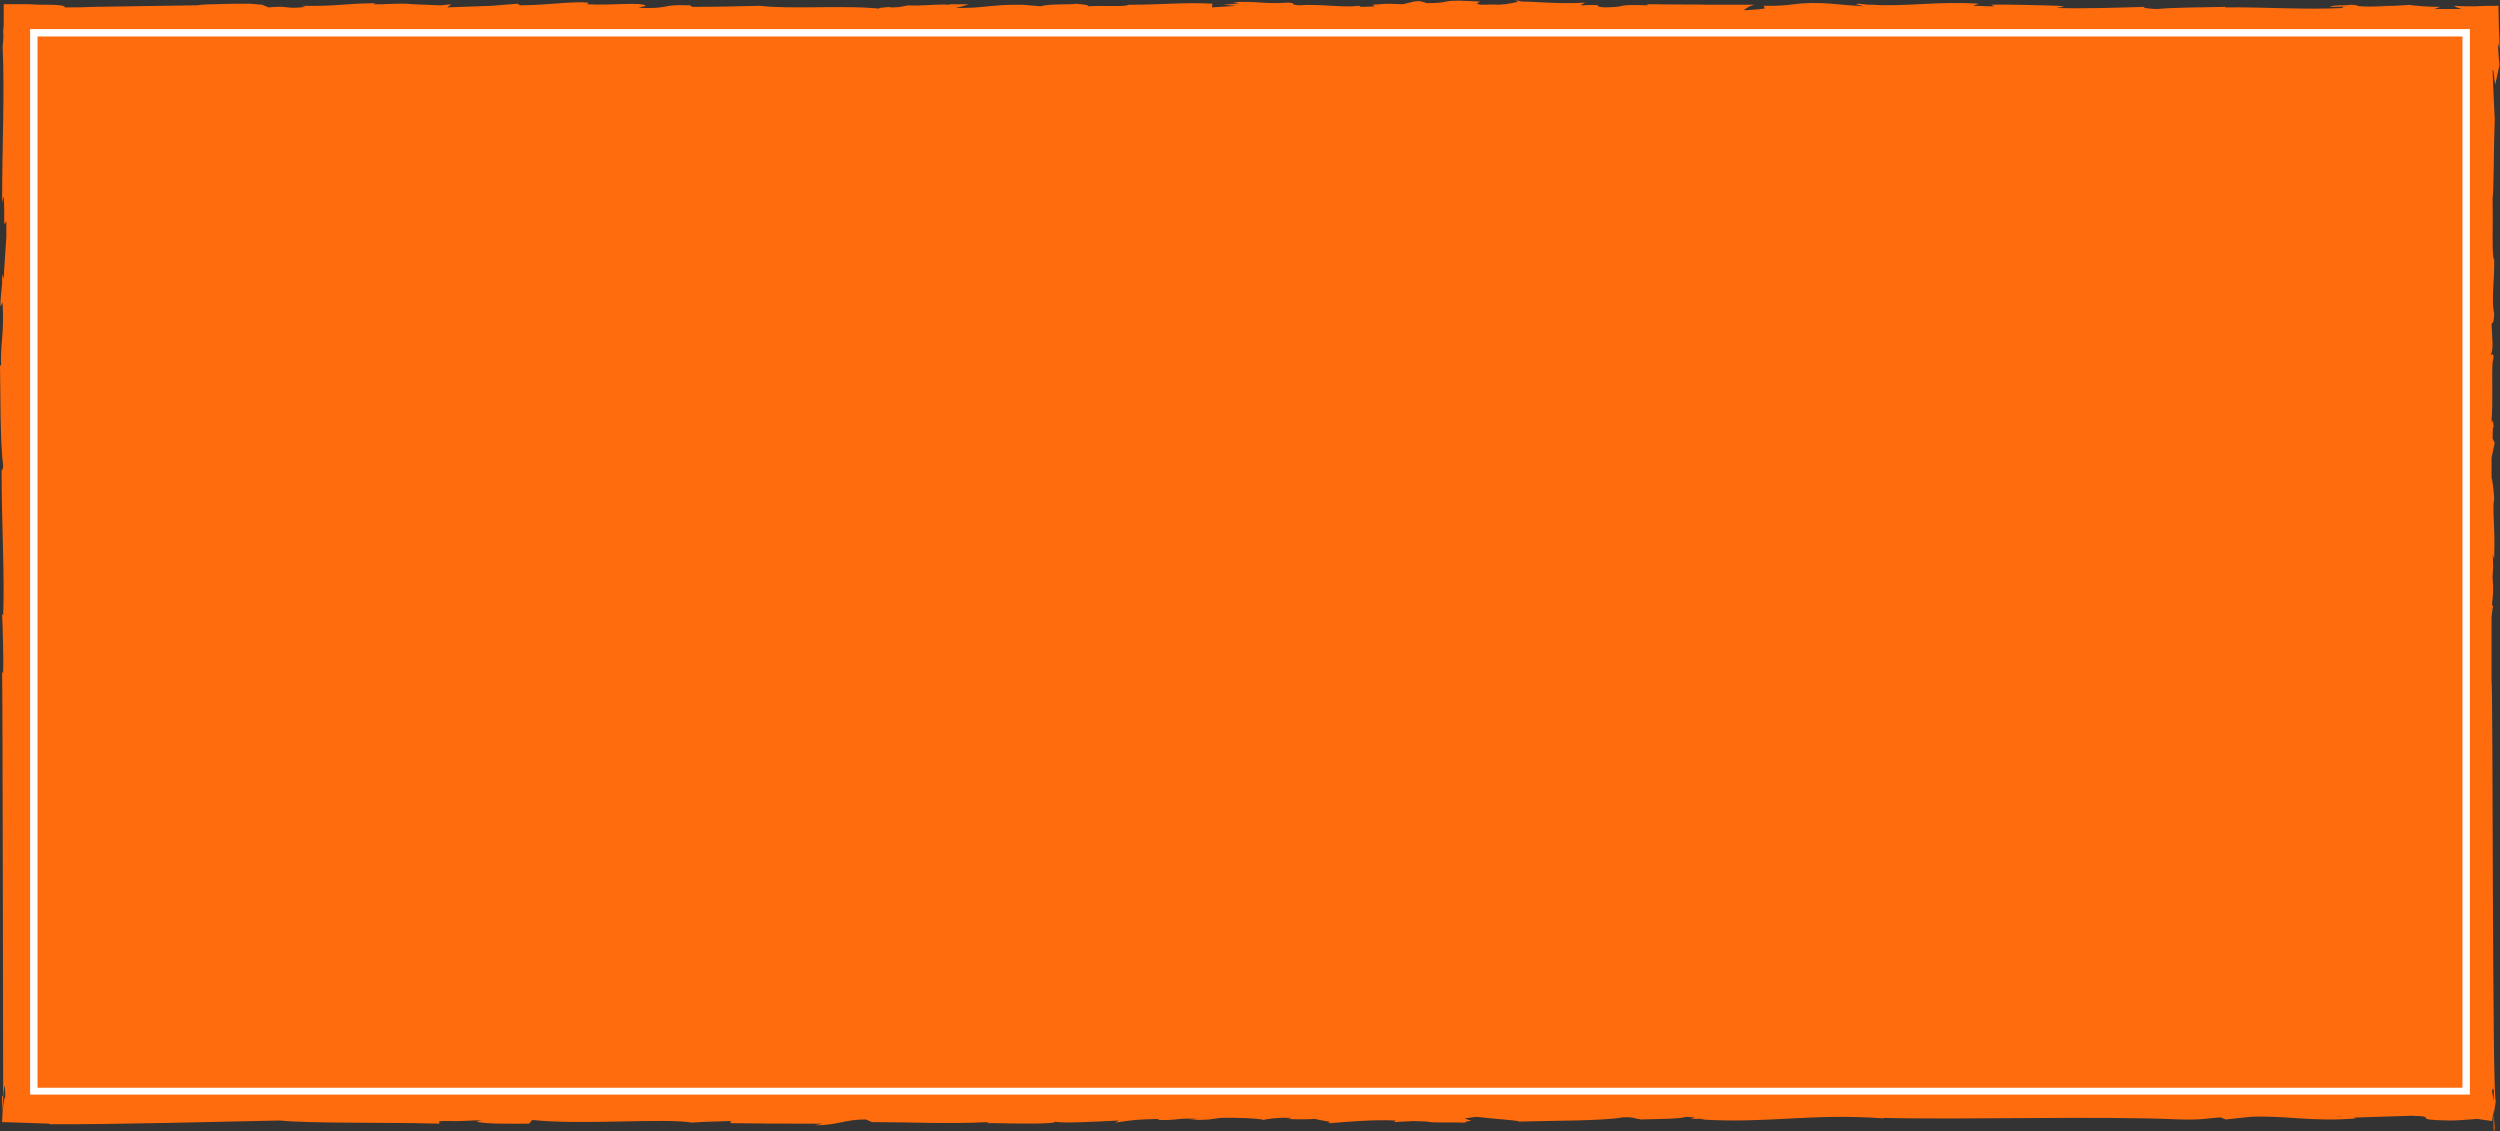 <?xml version="1.0" encoding="utf-8"?>
<!-- Generator: Adobe Illustrator 25.4.1, SVG Export Plug-In . SVG Version: 6.00 Build 0)  -->
<svg version="1.1" id="レイヤー_1" xmlns="http://www.w3.org/2000/svg" xmlns:xlink="http://www.w3.org/1999/xlink" x="0px"
	 y="0px" viewBox="0 0 473 214" style="enable-background:new 0 0 473 214;" xml:space="preserve">
<rect x="0" y="0" width="473" height="214" fill="#333333" stroke="none"/>
<style type="text/css">
	.st0{fill:#FF6C0E;}
	.st1{fill:#FFFFFF;}
</style>
<path id="XMLID_00000062906283818112049960000001352064943683602621_" class="st0" d="M472.9,12.3c-0.1-0.8-0.2-1.9-0.3-4.1l0.3,0.9
	c0-1.2,0-2.3-0.1-3.5c0-1.5-0.1-2.9-0.1-4.5c-1.4,0-2.8,0-4.4,0.1c-1.2,0-2.5,0-3.9-0.1c-0.1,0.2,0.8,0.4,1.3,0.6H463h-2.4l1.1-0.4
	c-2.3,0-5.1-0.2-6-0.4c0.2,0.1-5.2,0.3-6.9,0.4c-4.3,0-1.5-0.3-4-0.4c-1.1,0.2-3.8,0-3.9,0.4c-1.3,0,17.4-0.2,16.9-0.3
	c-2.2,0.2-16.9,0-14.4,0.5l0.2,0c-7.4,0.4-15.3-0.2-22.6-0.1l0-0.1c-4.4,0.1-9.7,0.1-12.8,0.4c-1.3,0-3-0.2-2.5-0.4
	c-3.3,0.1-11.8,0.4-16.7,0.2c2.4-0.3,1.2-0.3,0.5-0.4c-2.5-0.1-10.8-0.3-12.8-0.2l0.7,0.3c-2.3,0-2-0.1-4.1-0.1l1.1-0.4
	c-7.7-0.5-14.2,0.6-20.1,0.2l-0.1,0c-0.9,0-1.7-0.1-2.5-0.2c-0.3,0-0.4,0.1-0.5,0.1c0,0,0.1,0.1,0.3,0.1l1.2,0.3
	c-3.5-0.2-6.8-0.6-7.9-0.6c-5.6-0.2-5.2,0.6-11.1,0.5l0.2,0.5c-0.5,0.1-1.4,0.2-3.1,0.3c-0.3,0-0.6,0-0.9,0l1.1-0.7l0.9-0.3l-0.8,0
	c0,0-4.9,0-6.1,0l-0.9,0c-4.3-0.1-7.1,0-11.4-0.1h-1.2l0.4,0.2c-7.2-0.2-3.1,0.3-8.3,0.4c-3-0.2,1.1-0.6-4.3-0.4c-0.1,0-0.2,0-0.3,0
	l0.9-0.5c-4.9,0.3-9.2-0.2-12-0.2L286.7,0c0,0,0.7,0.3,0.3,0.4c-0.7,0.1-1.4,0.4-3.6,0.5c-0.8-0.1-2,0-3.2,0l-0.9-0.2h0
	c0,0,0,0,0.1,0l0.6-0.4l-2-0.1c-5.7-0.3-3.2,0.4-8,0.4L269,0.3h0c-0.3-0.1-0.9-0.1-1.5,0l-2.1,0.5c-4-0.2-3.6,0-5.7,0.1l0.4,0.3
	c-0.6,0-1.5,0.1-2.8,0.1l0.1-0.1c0.1,0,0.1,0-0.3-0.1c-3.1,0.4-7.1-0.4-11.4-0.1c-2-0.2-0.2-0.4-2-0.5c-4.9,0.3-5.3-0.3-10.4-0.1
	c1.5,0.3,1.7,0.2-1.9,0.5l2.6,0.2l-4.7,0.3l0.1-0.7c-5.3-0.3-9.6,0.2-15.8,0.2c-0.4,0.1-0.3,0.1-0.3,0.1c-1.1,0.3-4.9,0-7.4,0.2
	c0.2-0.3-1.4-0.4-2.4-0.5c0.1,0.2-5.8,0-6.5,0.5l-3.5-0.3c-6.1-0.1-7.2,0.7-12.7,0.6c1.4-0.3,2.5-0.7,2.5-0.7c-1.2,0-2.3,0-3.1,0h0
	l0,0c-0.5,0-0.8,0.1-0.8,0.1c-1.2-0.2-5.7,0.3-7.5,0.1c-0.9,0.1-1.1,0.4-3.4,0.4c-0.2,0-0.1-0.1-0.1-0.1c-0.5,0.1-3.4,0.2-1.5,0.4
	c-6.3-0.8-17.6,0.1-23.1-0.6c-4.1,0.1-8.9,0.2-12.8,0.2L130.5,1L130,1l0,0c-4.9-0.2-3.1,0.7-9.2,0.5c0,0-0.4,0.1,1.4-0.4
	c-0.8-0.8-6.8,0-11.1-0.3l0.2-0.3c-3.2-0.3-7.7,0.5-12.9,0.5l-0.5-0.3L93,1.1c-2.6,0.1-5.6,0.2-8.4,0.3l0.8-0.6L83.5,1
	c-0.2,0-0.4,0-0.5,0l-4.9-0.2l-0.1,0c-2.2-0.3-5.2,0.1-7.3,0l0.3-0.2c-6.6,0.1-6.7,0.6-13.9,0.5l0.7,0.2C54,1.8,54.7,1,50.8,1.4
	l-1.2-0.5l-2.3-0.2c-1.5,0-4.3,0-6.5,0.1l0,0l0,0c-1.6,0-2.9,0.1-3.4,0.2L17.6,1.3c-2,0.1-2.9,0.1-5.4,0.1c0.3-0.3-1-0.5-3.1-0.5
	c-1,0-2.2,0-3.5-0.1c-1.6,0-3.3,0-4.9,0c0,1.1,0,2.1,0,3.1c0,0.7,0,1.3-0.1,1.9C0.7,7.1,0.6,8,0.5,8.7c0.4,9.4-0.1,18.7-0.1,29.7
	c0.5-2.6,0.3-0.2,0.4,1.4v0v2.6l0.4-0.5c0,1.9,0,2.6,0,2.8l0-0.5c0,0.2,0,0.4,0,0.6h0l-0.5,7.7c0,0.1,0,0.2,0,0.3l-0.3-0.9v0.3v0
	l0,1.2c0,0.8-0.1,0.8-0.3,3.6V58l0.4-0.8c0.3,6.6-0.4,6.7-0.3,12L0,69.1C0.1,73.1,0,84,0.6,88c0,0.4-0.1,0.9-0.2,0.9
	c-0.1,0-0.1,0.1-0.1,0.3c0,9.2,0.6,20.1,0.3,27.2l-0.2-0.2c0.1,1.8,0.3,8.9,0.2,11.2c-0.1-0.1-0.2-0.7-0.2,0.1
	c0.1,0.7,0.2,77.8,0.2,80l-0.2-0.3c-0.2,9.4,0.5-7.5,0.6,0.4c-0.1,0-0.2,0.3-0.3,0.9c0,0.1,0,0.4-0.1,0.7c0,0.3,0,0.6-0.1,0.9
	c0,0.7-0.1,1.4-0.1,2.2c2.8,0.1,6.6,0.2,9,0.3l-0.1,0.1c10.5,0.1,33.9-0.5,43.6-0.7c6,0.6,20.4,0.3,30.1,0.6c0.7-0.1-1.2-0.6,2-0.5
	c2.3,0.1,4.4-0.2,6.1-0.1l-1,0.2c1.7,0.5,6.4,0.4,10,0.4l0.6-0.7c9.5,1,25-0.4,30.2,0.5c2.3-0.2,5.2-0.2,7.4-0.3l-0.1,0.4
	c6.4,0.1,9.6,0.1,17.5,0.1l-1.6,0.3c4.5,0,5.6-1.1,9.7-1.1l1.2,0.5c7.3,0,14.7,0.4,22,0c-0.1,0.1-0.3,0.2-0.3,0.2l1.7,0
	c4.3,0.1,11.7,0.2,11.2-0.3c0.9,0.4,8.1,0,12.1-0.2l-0.7,0.4c3.5-0.5,3.7-0.6,8.4-0.7l-0.4,0.2l0.7,0c-0.1,0-0.2,0-0.2,0
	c0.4,0,0.8,0,1.1,0l0,0l0,0c2.2,0,2.3-0.4,6.2-0.2l-1.8,0.2c4,0,3.7-0.1,5.9-0.4c2.5-0.1,7.6,0.1,8.2,0.4c0.5-0.2,2.7-0.5,5.1-0.4
	c0.3,0.1-0.5,0.2-1,0.2c2.2,0.1,4,0.1,5.6,0l0.9,0.2c0.7,0.2,2.6,0.3,1.7,0.5c-0.2,0.1-0.2,0.1,0.3,0.1c3.5-0.3,8.5-0.7,12.2-0.5
	c0.1,0,0.2,0,0.2,0l-0.1,0.1l-0.3,0.2l3.7-0.2l0,0c0.9,0,1.7,0.1,2.7,0.1l0,0c0.5,0.3,4.9,0.1,7.1,0.2c-0.1-0.2,0.9-0.3,1.1-0.4l0,0
	l0,0c0.1,0,0-0.1-0.4-0.1l-0.8-0.3l2.2-0.3c3.1,0.4,7.5,0.6,8.2,0.9c6.6-0.2,15.5-0.1,19.6-0.8c1.9-0.1,2.1,0.2,2.8,0.3
	c0.3,0,0.4,0.1,0.5,0.1c3.6-0.1,7.8-0.1,8.5-0.5c4.7,0.2-2.6,0.4,3.8,0.4l-0.9,0.1c12.7,0.8,20.7-1.2,34.7-0.2c0,0-0.2-0.1-0.4-0.1
	c15.7,0.4,40.9-0.4,56.3,0.3c4.5,0.1,5-0.2,7.7-0.4l1,0.4l4.7-0.5c6.7-0.3,11.5,1,20,0.3l-1.1-0.3c3,0.1-2.9-0.2-3.4,0.1
	c0.3,0,1-0.3,2.2-0.1l0.1,0.2l12.6-0.4c5.8,0.1-0.9,0.8,7.5,0.9c1.4,0,3.4-0.2,5-0.3l2.8,0.4c0.1-0.7,0.3-2.2,0.4-3.2l-0.4-2.4v-0.1
	c0.2-1,0.2,0,0.3-0.1c0.2-5.3-0.3,11.4,0.2,7.1l-0.2-2.5l0.4-2.6c0,0,0,0,0,0.1c-0.7-1.2-0.5-78.3-0.8-79.6v-11.7v-0.3
	c0.1-0.7,0.1-1.4,0.3-2.1l-0.2-0.2c0-0.7,0.1-1.3,0.1-1.2c0.3-3.3-0.2-2.9,0.1-5.8c0-0.1,0-1.8-0.1-2.6c0.1,0.3,0.3,0.7,0.3,1
	c0,0.5,0-0.3,0-0.8c0.2-5.4-0.4-8.7,0-10.8c0,0-0.2-3-0.5-3.9v-3.8l0.6-2.8l-0.4-0.8c0-0.8,0-2.5,0.2-2.2c-0.3-3.1-0.2,0.5-0.4-1.3
	c0.3-3.3,0-8.7,0.2-11l0.2-1c0-0.2-0.1-0.3-0.1-0.3l-0.1-0.2c0,0-0.1,0-0.3,0.2c0-0.1,0-0.1,0-0.2c0.5-0.9,0.2-3.2,0.1-5.7l0.3-0.4
	l0,0c0,0.2,0.1-0.1,0.2-1.6c-0.6-2.2,0.1-7.1,0-10.2c-0.5-0.1-0.2-6.7-0.3-11.9c0.2,0.3,0.2-9.8,0.4-14.6c0,0-0.3-5.8-0.4-9.4
	c0.3,0.1,0.1,0.9,0.5,2.8L472.9,12.3z M241.3,0.9L241.3,0.9C241.3,0.9,241.3,0.9,241.3,0.9C241.3,0.9,241.3,0.9,241.3,0.9z
	 M256.7,1.1c0.1,0,0.2,0,0.3,0L256.7,1.1z"/>
<path class="st1" d="M467.3,207.1H5.7V5.5h461.6V207.1z M7.1,205.8h458.8V6.9H7.1V205.8z"/>
</svg>
